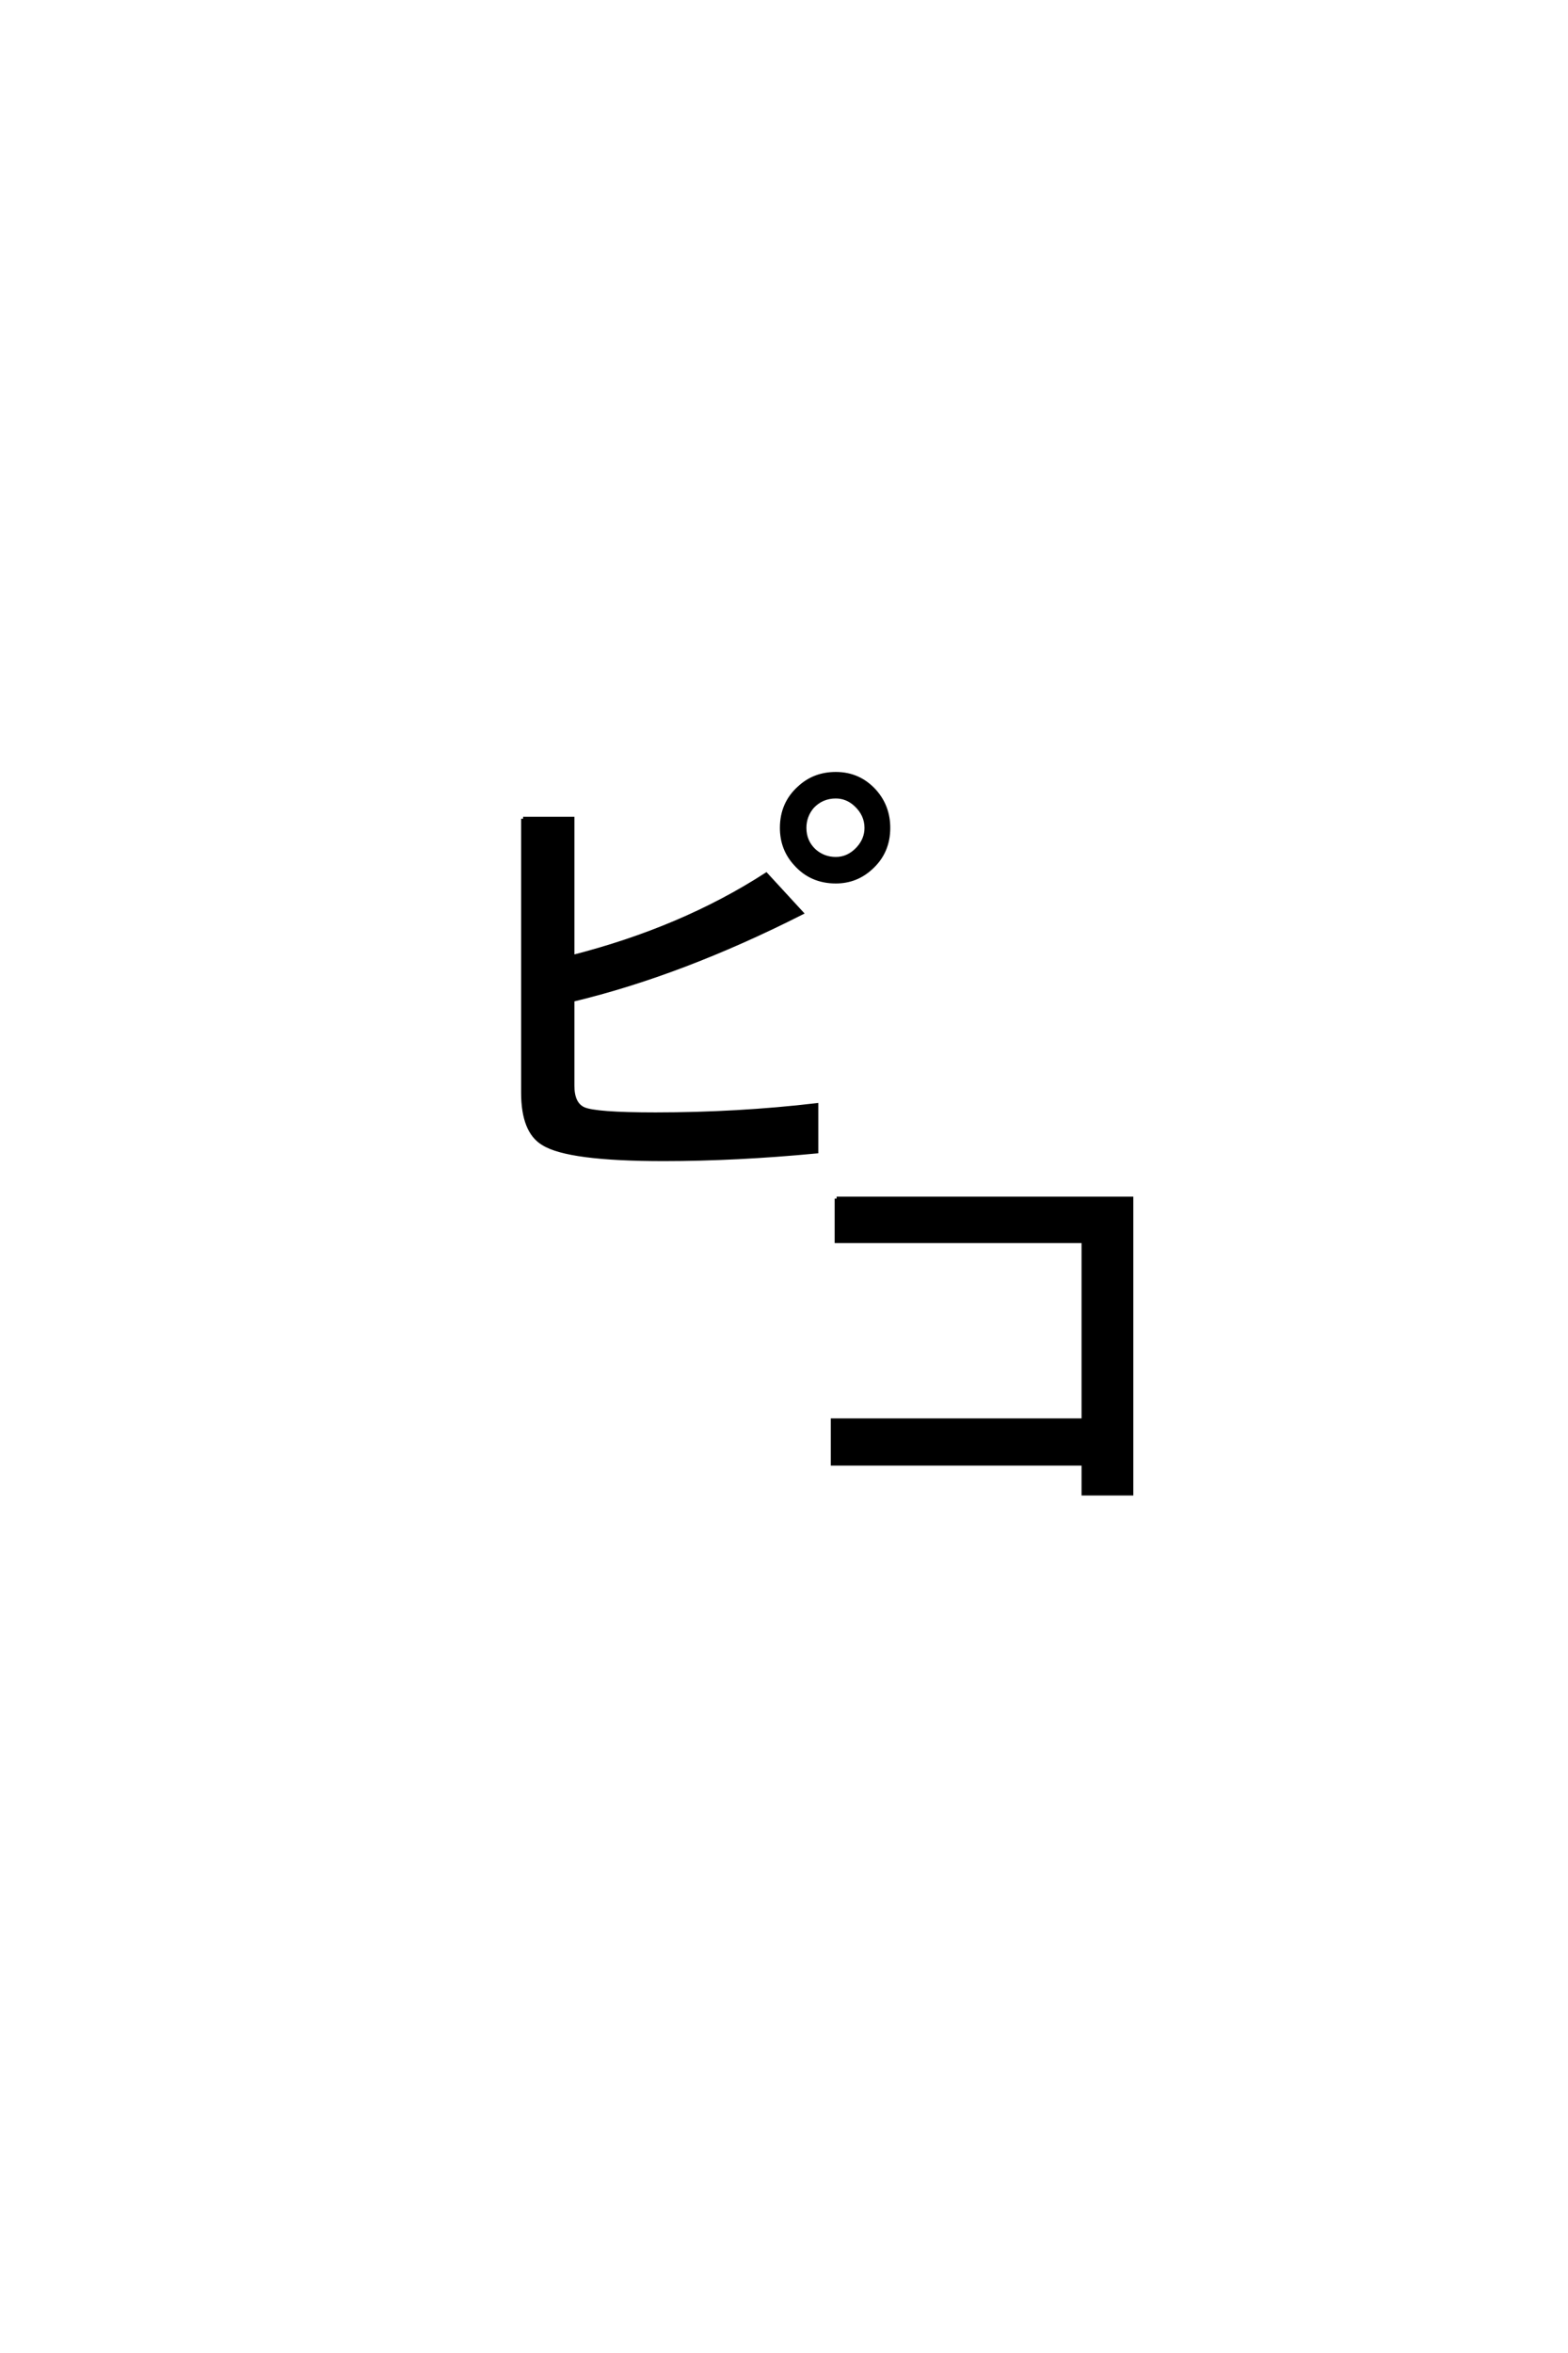 <?xml version='1.0' encoding='UTF-8'?>
<!DOCTYPE svg PUBLIC "-//W3C//DTD SVG 1.0//EN"
    "http://www.w3.org/TR/2001/REC-SVG-20010904/DTD/svg10.dtd">

<svg xmlns='http://www.w3.org/2000/svg' version='1.0'
     width='40.0' height='60.0'>

 <g transform='scale(0.1 -0.1) translate(110.0 -370.0)'>
  <path d='M103.422 64.359
L178.609 64.359
L178.609 -10.844
L166.406 -10.844
L166.406 -3.219
L102.438 -3.219
L102.438 7.812
L166.406 7.812
L166.406 53.516
L103.422 53.516
L103.422 64.359
L103.422 64.359
M103.219 172.656
Q109.188 172.656 113.188 168.172
Q116.609 164.266 116.609 158.891
Q116.609 152.734 112.203 148.734
Q108.406 145.219 103.219 145.219
Q96.969 145.219 92.969 149.703
Q89.453 153.516 89.453 158.891
Q89.453 165.141 93.953 169.141
Q97.75 172.656 103.219 172.656
Q97.75 172.656 103.219 172.656
M103.219 166.891
Q99.609 166.891 97.172 164.266
Q95.219 161.922 95.219 158.891
Q95.219 155.375 97.75 153.031
Q100.094 150.984 103.219 150.984
Q106.453 150.984 108.891 153.609
Q111.031 155.953 111.031 158.891
Q111.031 162.312 108.297 164.844
Q106.062 166.891 103.219 166.891
Q106.062 166.891 103.219 166.891
M23.438 161.234
L36.031 161.234
L36.031 125.984
Q63.969 133.109 85.453 146.969
L94.438 137.203
Q63.766 121.688 36.031 115.047
L36.031 93.172
Q36.031 88.484 38.875 87.203
Q41.891 85.844 57.234 85.844
Q78.125 85.844 98.25 88.188
L98.25 76.375
Q77.734 74.422 59.281 74.422
Q34.969 74.422 28.609 78.422
Q23.438 81.453 23.438 91.406
L23.438 161.234
'
        style='fill: #000000; stroke: #000000'/>

 </g>
</svg>
